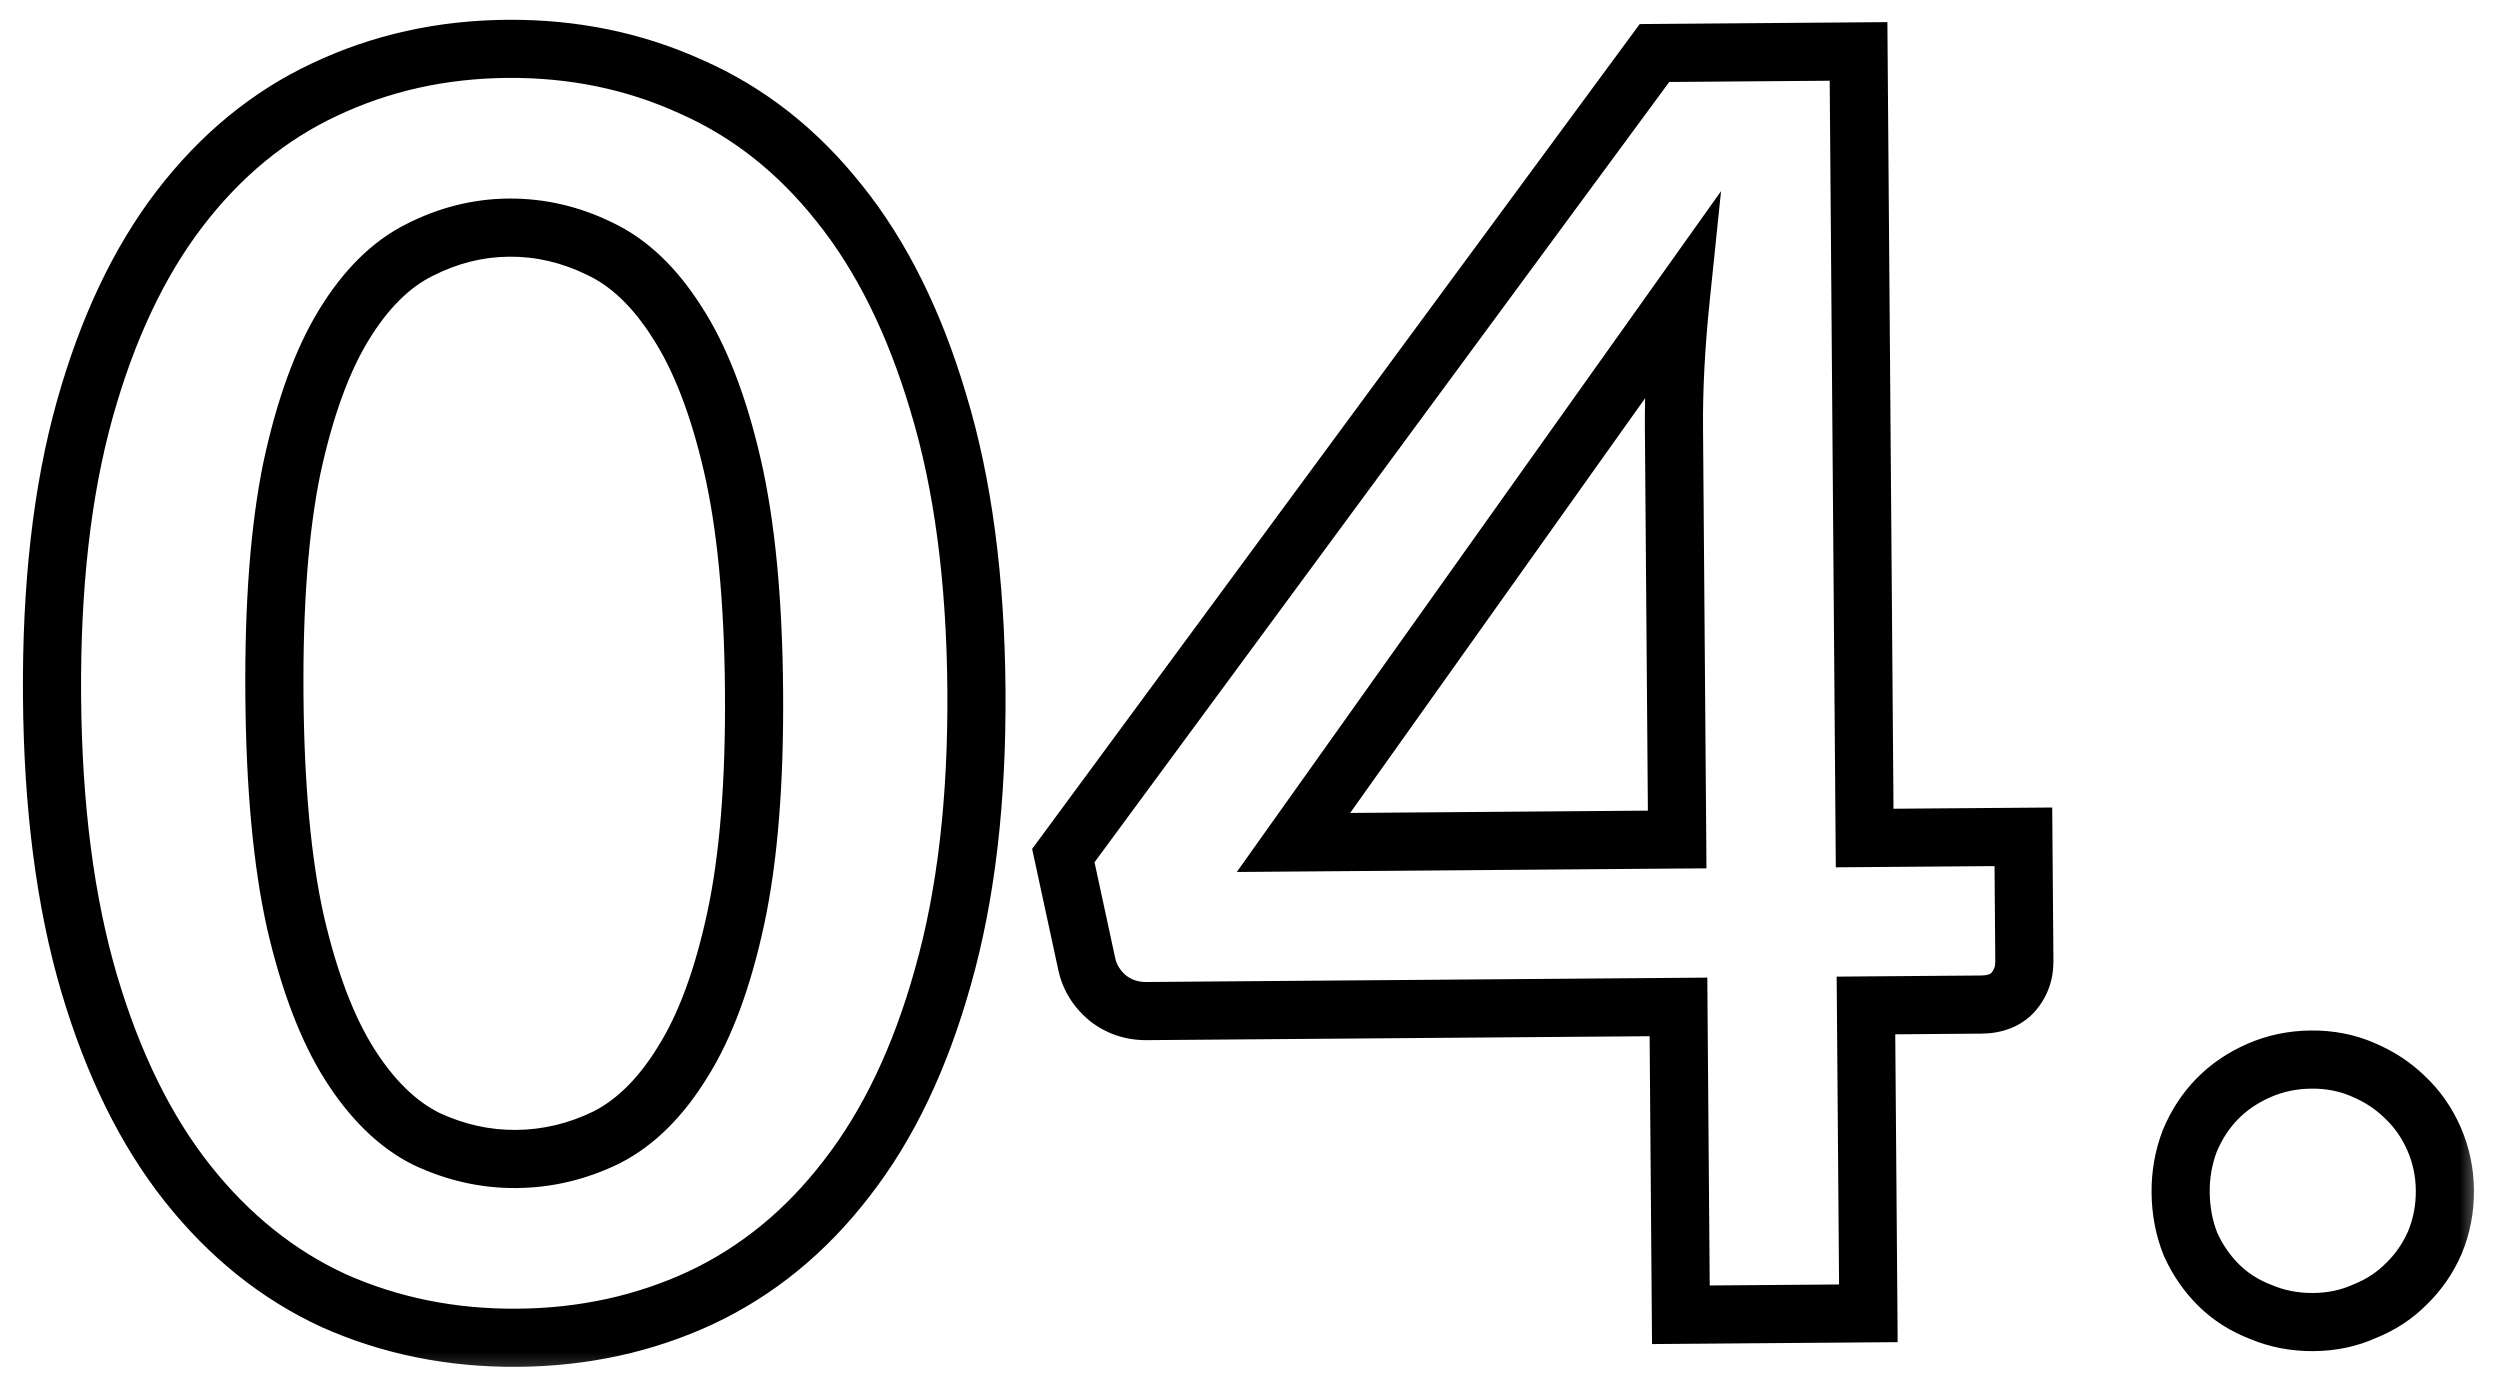 <?xml version="1.0" encoding="UTF-8"?> <svg xmlns="http://www.w3.org/2000/svg" width="86" height="48" viewBox="0 0 86 48" fill="none"><mask id="path-1-outside-1_212_66" maskUnits="userSpaceOnUse" x="0.109" y="0.014" width="85.363" height="47.66" fill="black"><rect fill="white" x="0.109" y="0.014" width="85.363" height="47.66"></rect><path d="M33.589 23.726C33.618 27.506 33.234 30.799 32.436 33.605C31.658 36.391 30.555 38.7 29.13 40.531C27.724 42.362 26.044 43.735 24.092 44.65C22.159 45.545 20.062 46.002 17.802 46.019C15.542 46.037 13.439 45.613 11.492 44.748C9.565 43.863 7.884 42.516 6.45 40.707C5.016 38.898 3.888 36.607 3.067 33.833C2.245 31.04 1.819 27.753 1.79 23.973C1.761 20.173 2.135 16.88 2.913 14.094C3.692 11.308 4.784 8.999 6.19 7.168C7.595 5.337 9.255 3.974 11.168 3.079C13.101 2.164 15.197 1.698 17.457 1.68C19.717 1.663 21.821 2.097 23.767 2.981C25.734 3.846 27.435 5.183 28.869 6.992C30.323 8.801 31.461 11.092 32.282 13.866C33.124 16.639 33.56 19.926 33.589 23.726ZM25.939 23.785C25.915 20.645 25.665 18.047 25.189 15.991C24.713 13.934 24.08 12.299 23.291 11.085C22.521 9.871 21.634 9.028 20.631 8.556C19.627 8.064 18.585 7.822 17.505 7.83C16.445 7.839 15.417 8.097 14.421 8.604C13.445 9.092 12.581 9.949 11.831 11.175C11.08 12.4 10.483 14.045 10.039 16.109C9.615 18.172 9.415 20.774 9.44 23.913C9.464 27.053 9.704 29.652 10.161 31.708C10.636 33.764 11.259 35.4 12.029 36.614C12.798 37.828 13.675 38.681 14.659 39.173C15.662 39.646 16.694 39.878 17.754 39.869C18.834 39.861 19.872 39.613 20.869 39.125C21.865 38.617 22.738 37.751 23.488 36.525C24.259 35.299 24.866 33.654 25.31 31.59C25.754 29.527 25.964 26.925 25.939 23.785ZM57.695 28.878L57.584 14.689C57.574 13.349 57.652 11.868 57.82 10.247L44.495 28.981L57.695 28.878ZM69.604 28.786L69.638 33.076C69.641 33.476 69.513 33.827 69.256 34.129C68.998 34.411 68.629 34.554 68.149 34.557L64.189 34.588L64.272 45.178L57.822 45.228L57.739 34.638L39.44 34.781C38.94 34.784 38.499 34.638 38.117 34.341C37.734 34.024 37.491 33.636 37.387 33.176L36.578 29.433L56.914 1.824L63.934 1.769L64.144 28.828L69.604 28.786ZM75.014 41.014C75.009 40.394 75.115 39.803 75.33 39.242C75.566 38.68 75.882 38.197 76.279 37.794C76.676 37.391 77.154 37.067 77.712 36.823C78.27 36.579 78.869 36.454 79.509 36.449C80.149 36.444 80.74 36.559 81.282 36.795C81.843 37.031 82.326 37.347 82.729 37.744C83.152 38.141 83.486 38.618 83.73 39.176C83.975 39.734 84.099 40.323 84.104 40.943C84.109 41.583 83.994 42.184 83.758 42.746C83.522 43.288 83.196 43.761 82.779 44.164C82.382 44.567 81.904 44.881 81.346 45.105C80.808 45.349 80.219 45.474 79.579 45.479C78.939 45.484 78.338 45.368 77.776 45.133C77.215 44.917 76.732 44.611 76.329 44.214C75.926 43.817 75.602 43.35 75.358 42.812C75.134 42.253 75.019 41.654 75.014 41.014Z"></path></mask><path d="M32.436 33.605L31.474 33.331L31.473 33.336L32.436 33.605ZM29.13 40.531L28.341 39.916L28.337 39.922L29.13 40.531ZM24.092 44.65L24.512 45.558L24.516 45.556L24.092 44.65ZM11.492 44.748L11.075 45.657L11.086 45.662L11.492 44.748ZM6.45 40.707L5.667 41.328L5.667 41.328L6.45 40.707ZM3.067 33.833L2.107 34.115L2.108 34.117L3.067 33.833ZM2.913 14.094L3.876 14.363L3.876 14.363L2.913 14.094ZM6.19 7.168L5.396 6.559L5.396 6.559L6.19 7.168ZM11.168 3.079L11.592 3.985L11.596 3.983L11.168 3.079ZM23.767 2.981L23.354 3.892L23.365 3.897L23.767 2.981ZM28.869 6.992L28.085 7.613L28.09 7.618L28.869 6.992ZM32.282 13.866L31.324 14.15L31.326 14.156L32.282 13.866ZM25.189 15.991L24.215 16.216L24.215 16.216L25.189 15.991ZM23.291 11.085L22.446 11.621L22.452 11.631L23.291 11.085ZM20.631 8.556L20.191 9.454L20.198 9.457L20.205 9.461L20.631 8.556ZM14.421 8.604L14.868 9.499L14.875 9.495L14.421 8.604ZM11.831 11.175L10.978 10.652L10.978 10.652L11.831 11.175ZM10.039 16.109L9.062 15.898L9.06 15.907L10.039 16.109ZM10.161 31.708L9.184 31.925L9.186 31.934L10.161 31.708ZM12.029 36.614L11.184 37.149L11.184 37.149L12.029 36.614ZM14.659 39.173L14.211 40.068L14.222 40.073L14.233 40.078L14.659 39.173ZM20.869 39.125L21.308 40.023L21.316 40.02L21.323 40.016L20.869 39.125ZM23.488 36.525L22.642 35.992L22.636 36.002L23.488 36.525ZM33.589 23.726L32.589 23.733C32.618 27.445 32.24 30.639 31.474 33.331L32.436 33.605L33.398 33.879C34.228 30.958 34.619 27.567 34.589 23.718L33.589 23.726ZM32.436 33.605L31.473 33.336C30.721 36.027 29.669 38.21 28.341 39.916L29.13 40.531L29.919 41.145C31.442 39.19 32.594 36.756 33.399 33.874L32.436 33.605ZM29.13 40.531L28.337 39.922C27.021 41.635 25.465 42.902 23.667 43.745L24.092 44.65L24.516 45.556C26.624 44.568 28.427 43.089 29.923 41.14L29.13 40.531ZM24.092 44.65L23.671 43.743C21.875 44.574 19.921 45.003 17.794 45.019L17.802 46.019L17.81 47.019C20.203 47.001 22.442 46.516 24.512 45.558L24.092 44.65ZM17.802 46.019L17.794 45.019C15.668 45.036 13.707 44.638 11.898 43.834L11.492 44.748L11.086 45.662C13.171 46.588 15.416 47.038 17.81 47.019L17.802 46.019ZM11.492 44.748L11.909 43.839C10.138 43.026 8.579 41.783 7.234 40.086L6.45 40.707L5.667 41.328C7.19 43.25 8.992 44.7 11.075 45.657L11.492 44.748ZM6.45 40.707L7.234 40.086C5.897 38.399 4.82 36.23 4.026 33.549L3.067 33.833L2.108 34.117C2.957 36.984 4.136 39.398 5.667 41.328L6.45 40.707ZM3.067 33.833L4.026 33.551C3.237 30.869 2.819 27.678 2.79 23.965L1.79 23.973L0.79 23.981C0.82 27.828 1.253 31.211 2.107 34.115L3.067 33.833ZM1.79 23.973L2.79 23.965C2.761 20.231 3.13 17.036 3.876 14.363L2.913 14.094L1.95 13.825C1.14 16.724 0.76 20.115 0.79 23.981L1.79 23.973ZM2.913 14.094L3.876 14.363C4.629 11.67 5.672 9.485 6.983 7.777L6.19 7.168L5.396 6.559C3.896 8.514 2.755 10.946 1.95 13.825L2.913 14.094ZM6.19 7.168L6.983 7.777C8.3 6.061 9.837 4.806 11.592 3.985L11.168 3.079L10.744 2.174C8.673 3.143 6.891 4.613 5.396 6.559L6.19 7.168ZM11.168 3.079L11.596 3.983C13.39 3.134 15.342 2.697 17.465 2.68L17.457 1.68L17.449 0.681C15.053 0.699 12.812 1.195 10.74 2.176L11.168 3.079ZM17.457 1.68L17.465 2.68C19.588 2.664 21.547 3.07 23.354 3.892L23.767 2.981L24.181 2.071C22.095 1.123 19.846 0.662 17.449 0.681L17.457 1.68ZM23.767 2.981L23.365 3.897C25.172 4.691 26.745 5.922 28.085 7.613L28.869 6.992L29.652 6.371C28.125 4.444 26.297 3.001 24.17 2.066L23.767 2.981ZM28.869 6.992L28.09 7.618C29.445 9.304 30.53 11.471 31.324 14.15L32.282 13.866L33.241 13.582C32.392 10.713 31.201 8.297 29.648 6.365L28.869 6.992ZM32.282 13.866L31.326 14.156C32.132 16.814 32.56 20.001 32.589 23.733L33.589 23.726L34.589 23.718C34.559 19.85 34.116 16.464 33.239 13.575L32.282 13.866ZM25.939 23.785L26.939 23.777C26.915 20.596 26.661 17.919 26.163 15.765L25.189 15.991L24.215 16.216C24.668 18.176 24.915 20.695 24.939 23.793L25.939 23.785ZM25.189 15.991L26.163 15.765C25.672 13.643 25.004 11.886 24.129 10.54L23.291 11.085L22.452 11.631C23.156 12.713 23.754 14.226 24.215 16.216L25.189 15.991ZM23.291 11.085L24.135 10.55C23.294 9.222 22.276 8.225 21.056 7.651L20.631 8.556L20.205 9.461C20.993 9.831 21.748 10.52 22.446 11.621L23.291 11.085ZM20.631 8.556L21.071 7.658C19.933 7.1 18.738 6.821 17.497 6.83L17.505 7.83L17.513 8.83C18.432 8.823 19.321 9.028 20.191 9.454L20.631 8.556ZM17.505 7.83L17.497 6.83C16.273 6.84 15.093 7.139 13.967 7.713L14.421 8.604L14.875 9.495C15.741 9.054 16.617 8.837 17.513 8.83L17.505 7.83ZM14.421 8.604L13.974 7.71C12.785 8.304 11.796 9.316 10.978 10.652L11.831 11.175L12.684 11.697C13.367 10.581 14.104 9.88 14.868 9.499L14.421 8.604ZM11.831 11.175L10.978 10.652C10.148 12.008 9.519 13.771 9.062 15.898L10.039 16.109L11.017 16.319C11.447 14.319 12.013 12.793 12.684 11.697L11.831 11.175ZM10.039 16.109L9.06 15.907C8.616 18.064 8.415 20.742 8.44 23.921L9.44 23.913L10.44 23.906C10.416 20.805 10.614 18.28 11.019 16.31L10.039 16.109ZM9.44 23.913L8.44 23.921C8.465 27.101 8.708 29.775 9.184 31.925L10.161 31.708L11.137 31.492C10.701 29.528 10.464 27.006 10.44 23.906L9.44 23.913ZM10.161 31.708L9.186 31.934C9.677 34.053 10.333 35.806 11.184 37.149L12.029 36.614L12.873 36.078C12.185 34.993 11.596 33.476 11.135 31.483L10.161 31.708ZM12.029 36.614L11.184 37.149C12.022 38.471 13.022 39.473 14.211 40.068L14.659 39.173L15.106 38.279C14.328 37.889 13.575 37.185 12.873 36.078L12.029 36.614ZM14.659 39.173L14.233 40.078C15.366 40.611 16.545 40.879 17.762 40.869L17.754 39.869L17.746 38.869C16.843 38.876 15.959 38.68 15.084 38.269L14.659 39.173ZM17.754 39.869L17.762 40.869C18.996 40.86 20.181 40.575 21.308 40.023L20.869 39.125L20.429 38.227C19.563 38.651 18.672 38.862 17.746 38.869L17.754 39.869ZM20.869 39.125L21.323 40.016C22.524 39.404 23.521 38.386 24.341 37.047L23.488 36.525L22.636 36.002C21.954 37.115 21.205 37.831 20.414 38.234L20.869 39.125ZM23.488 36.525L24.335 37.057C25.189 35.698 25.829 33.931 26.288 31.801L25.31 31.59L24.332 31.38C23.903 33.377 23.329 34.899 22.642 35.992L23.488 36.525ZM25.31 31.59L26.288 31.801C26.753 29.64 26.964 26.959 26.939 23.777L25.939 23.785L24.939 23.793C24.963 26.891 24.755 29.414 24.332 31.38L25.31 31.59ZM57.695 28.878L57.702 29.878L58.702 29.871L58.695 28.871L57.695 28.878ZM57.82 10.247L58.814 10.35L59.204 6.575L57.005 9.667L57.82 10.247ZM44.495 28.981L43.68 28.401L42.546 29.996L44.503 29.981L44.495 28.981ZM69.604 28.786L70.604 28.778L70.596 27.778L69.597 27.786L69.604 28.786ZM69.256 34.129L69.994 34.803L70.005 34.791L70.016 34.778L69.256 34.129ZM64.189 34.588L64.181 33.588L63.181 33.596L63.189 34.596L64.189 34.588ZM64.272 45.178L64.279 46.178L65.279 46.17L65.272 45.17L64.272 45.178ZM57.822 45.228L56.822 45.236L56.83 46.236L57.83 46.228L57.822 45.228ZM57.739 34.638L58.739 34.63L58.732 33.63L57.732 33.638L57.739 34.638ZM38.117 34.341L37.478 35.111L37.49 35.121L37.503 35.13L38.117 34.341ZM37.387 33.176L36.41 33.388L36.412 33.397L37.387 33.176ZM36.578 29.433L35.773 28.84L35.505 29.203L35.601 29.644L36.578 29.433ZM56.914 1.824L56.906 0.824L56.406 0.828L56.109 1.231L56.914 1.824ZM63.934 1.769L64.934 1.761L64.926 0.761L63.926 0.769L63.934 1.769ZM64.144 28.828L63.144 28.836L63.152 29.836L64.152 29.828L64.144 28.828ZM57.695 28.878L58.695 28.871L58.584 14.681L57.584 14.689L56.584 14.697L56.695 28.886L57.695 28.878ZM57.584 14.689L58.584 14.681C58.574 13.385 58.65 11.942 58.814 10.35L57.82 10.247L56.825 10.144C56.655 11.795 56.574 13.313 56.584 14.697L57.584 14.689ZM57.82 10.247L57.005 9.667L43.68 28.401L44.495 28.981L45.31 29.561L58.635 10.826L57.82 10.247ZM44.495 28.981L44.503 29.981L57.702 29.878L57.695 28.878L57.687 27.878L44.487 27.981L44.495 28.981ZM69.604 28.786L68.604 28.794L68.638 33.083L69.638 33.076L70.638 33.068L70.604 28.778L69.604 28.786ZM69.638 33.076L68.638 33.083C68.639 33.245 68.595 33.362 68.495 33.48L69.256 34.129L70.016 34.778C70.432 34.291 70.642 33.706 70.638 33.068L69.638 33.076ZM69.256 34.129L68.518 33.454C68.493 33.481 68.419 33.555 68.141 33.557L68.149 34.557L68.157 35.557C68.839 35.552 69.503 35.341 69.994 34.803L69.256 34.129ZM68.149 34.557L68.141 33.557L64.181 33.588L64.189 34.588L64.197 35.588L68.157 35.557L68.149 34.557ZM64.189 34.588L63.189 34.596L63.272 45.185L64.272 45.178L65.272 45.17L65.189 34.58L64.189 34.588ZM64.272 45.178L64.264 44.178L57.814 44.228L57.822 45.228L57.83 46.228L64.279 46.178L64.272 45.178ZM57.822 45.228L58.822 45.22L58.739 34.63L57.739 34.638L56.739 34.646L56.822 45.236L57.822 45.228ZM57.739 34.638L57.732 33.638L39.432 33.781L39.44 34.781L39.448 35.781L57.747 35.638L57.739 34.638ZM39.44 34.781L39.432 33.781C39.149 33.783 38.929 33.705 38.73 33.551L38.117 34.341L37.503 35.13C38.069 35.57 38.731 35.786 39.448 35.781L39.44 34.781ZM38.117 34.341L38.755 33.571C38.532 33.386 38.415 33.188 38.363 32.956L37.387 33.176L36.412 33.397C36.567 34.084 36.936 34.661 37.478 35.111L38.117 34.341ZM37.387 33.176L38.365 32.965L37.556 29.221L36.578 29.433L35.601 29.644L36.41 33.388L37.387 33.176ZM36.578 29.433L37.383 30.026L57.719 2.417L56.914 1.824L56.109 1.231L35.773 28.84L36.578 29.433ZM56.914 1.824L56.922 2.824L63.942 2.769L63.934 1.769L63.926 0.769L56.906 0.824L56.914 1.824ZM63.934 1.769L62.934 1.777L63.144 28.836L64.144 28.828L65.144 28.82L64.934 1.761L63.934 1.769ZM64.144 28.828L64.152 29.828L69.612 29.786L69.604 28.786L69.597 27.786L64.137 27.828L64.144 28.828ZM75.33 39.242L74.408 38.855L74.402 38.869L74.397 38.883L75.33 39.242ZM76.279 37.794L75.567 37.093L75.567 37.093L76.279 37.794ZM77.712 36.823L77.311 35.907L77.311 35.907L77.712 36.823ZM81.282 36.795L80.882 37.712L80.895 37.717L81.282 36.795ZM82.729 37.744L82.027 38.457L82.036 38.465L82.045 38.474L82.729 37.744ZM83.73 39.176L82.814 39.577L82.814 39.577L83.73 39.176ZM83.758 42.746L84.675 43.145L84.68 43.133L83.758 42.746ZM82.779 44.164L82.084 43.445L82.075 43.453L82.066 43.462L82.779 44.164ZM81.346 45.105L80.973 44.177L80.953 44.185L80.933 44.194L81.346 45.105ZM77.776 45.133L78.163 44.211L78.149 44.205L78.135 44.199L77.776 45.133ZM76.329 44.214L77.031 43.501L77.031 43.501L76.329 44.214ZM75.358 42.812L74.43 43.184L74.439 43.205L74.448 43.225L75.358 42.812ZM75.014 41.014L76.014 41.006C76.01 40.508 76.095 40.041 76.264 39.6L75.33 39.242L74.397 38.883C74.135 39.565 74.008 40.281 74.014 41.022L75.014 41.014ZM75.33 39.242L76.253 39.628C76.443 39.175 76.691 38.801 76.992 38.496L76.279 37.794L75.567 37.093C75.074 37.593 74.689 38.185 74.408 38.855L75.33 39.242ZM76.279 37.794L76.992 38.496C77.293 38.19 77.662 37.936 78.113 37.739L77.712 36.823L77.311 35.907C76.645 36.198 76.059 36.592 75.567 37.093L76.279 37.794ZM77.712 36.823L78.113 37.739C78.541 37.552 79.005 37.453 79.517 37.449L79.509 36.449L79.501 35.449C78.733 35.455 77.999 35.606 77.311 35.907L77.712 36.823ZM79.509 36.449L79.517 37.449C80.028 37.445 80.479 37.537 80.883 37.712L81.282 36.795L81.681 35.878C81 35.582 80.269 35.443 79.501 35.449L79.509 36.449ZM81.282 36.795L80.895 37.717C81.349 37.908 81.722 38.156 82.027 38.457L82.729 37.744L83.431 37.031C82.93 36.539 82.338 36.154 81.668 35.873L81.282 36.795ZM82.729 37.744L82.045 38.474C82.364 38.773 82.621 39.137 82.814 39.577L83.73 39.176L84.646 38.775C84.35 38.099 83.94 37.508 83.413 37.014L82.729 37.744ZM83.73 39.176L82.814 39.577C83.003 40.009 83.1 40.464 83.104 40.951L84.104 40.943L85.104 40.936C85.098 40.183 84.946 39.46 84.646 38.775L83.73 39.176ZM84.104 40.943L83.104 40.951C83.108 41.463 83.016 41.929 82.836 42.359L83.758 42.746L84.68 43.133C84.971 42.44 85.11 41.704 85.104 40.936L84.104 40.943ZM83.758 42.746L82.841 42.347C82.656 42.771 82.405 43.135 82.084 43.445L82.779 44.164L83.474 44.883C83.987 44.386 84.388 43.805 84.675 43.145L83.758 42.746ZM82.779 44.164L82.066 43.462C81.772 43.761 81.412 44.001 80.973 44.177L81.346 45.105L81.719 46.033C82.397 45.761 82.992 45.373 83.492 44.865L82.779 44.164ZM81.346 45.105L80.933 44.194C80.532 44.376 80.083 44.475 79.571 44.479L79.579 45.479L79.587 46.479C80.355 46.473 81.084 46.322 81.759 46.016L81.346 45.105ZM79.579 45.479L79.571 44.479C79.06 44.483 78.594 44.391 78.163 44.211L77.776 45.133L77.389 46.055C78.082 46.346 78.818 46.485 79.587 46.479L79.579 45.479ZM77.776 45.133L78.135 44.199C77.693 44.03 77.33 43.796 77.031 43.501L76.329 44.214L75.627 44.927C76.135 45.426 76.736 45.805 77.418 46.066L77.776 45.133ZM76.329 44.214L77.031 43.501C76.719 43.194 76.465 42.83 76.269 42.398L75.358 42.812L74.448 43.225C74.74 43.87 75.133 44.44 75.627 44.927L76.329 44.214ZM75.358 42.812L76.286 42.439C76.111 42.004 76.018 41.529 76.014 41.006L75.014 41.014L74.014 41.022C74.02 41.779 74.156 42.503 74.43 43.184L75.358 42.812Z" fill="black" mask="url(#path-1-outside-1_212_66)"></path></svg> 
